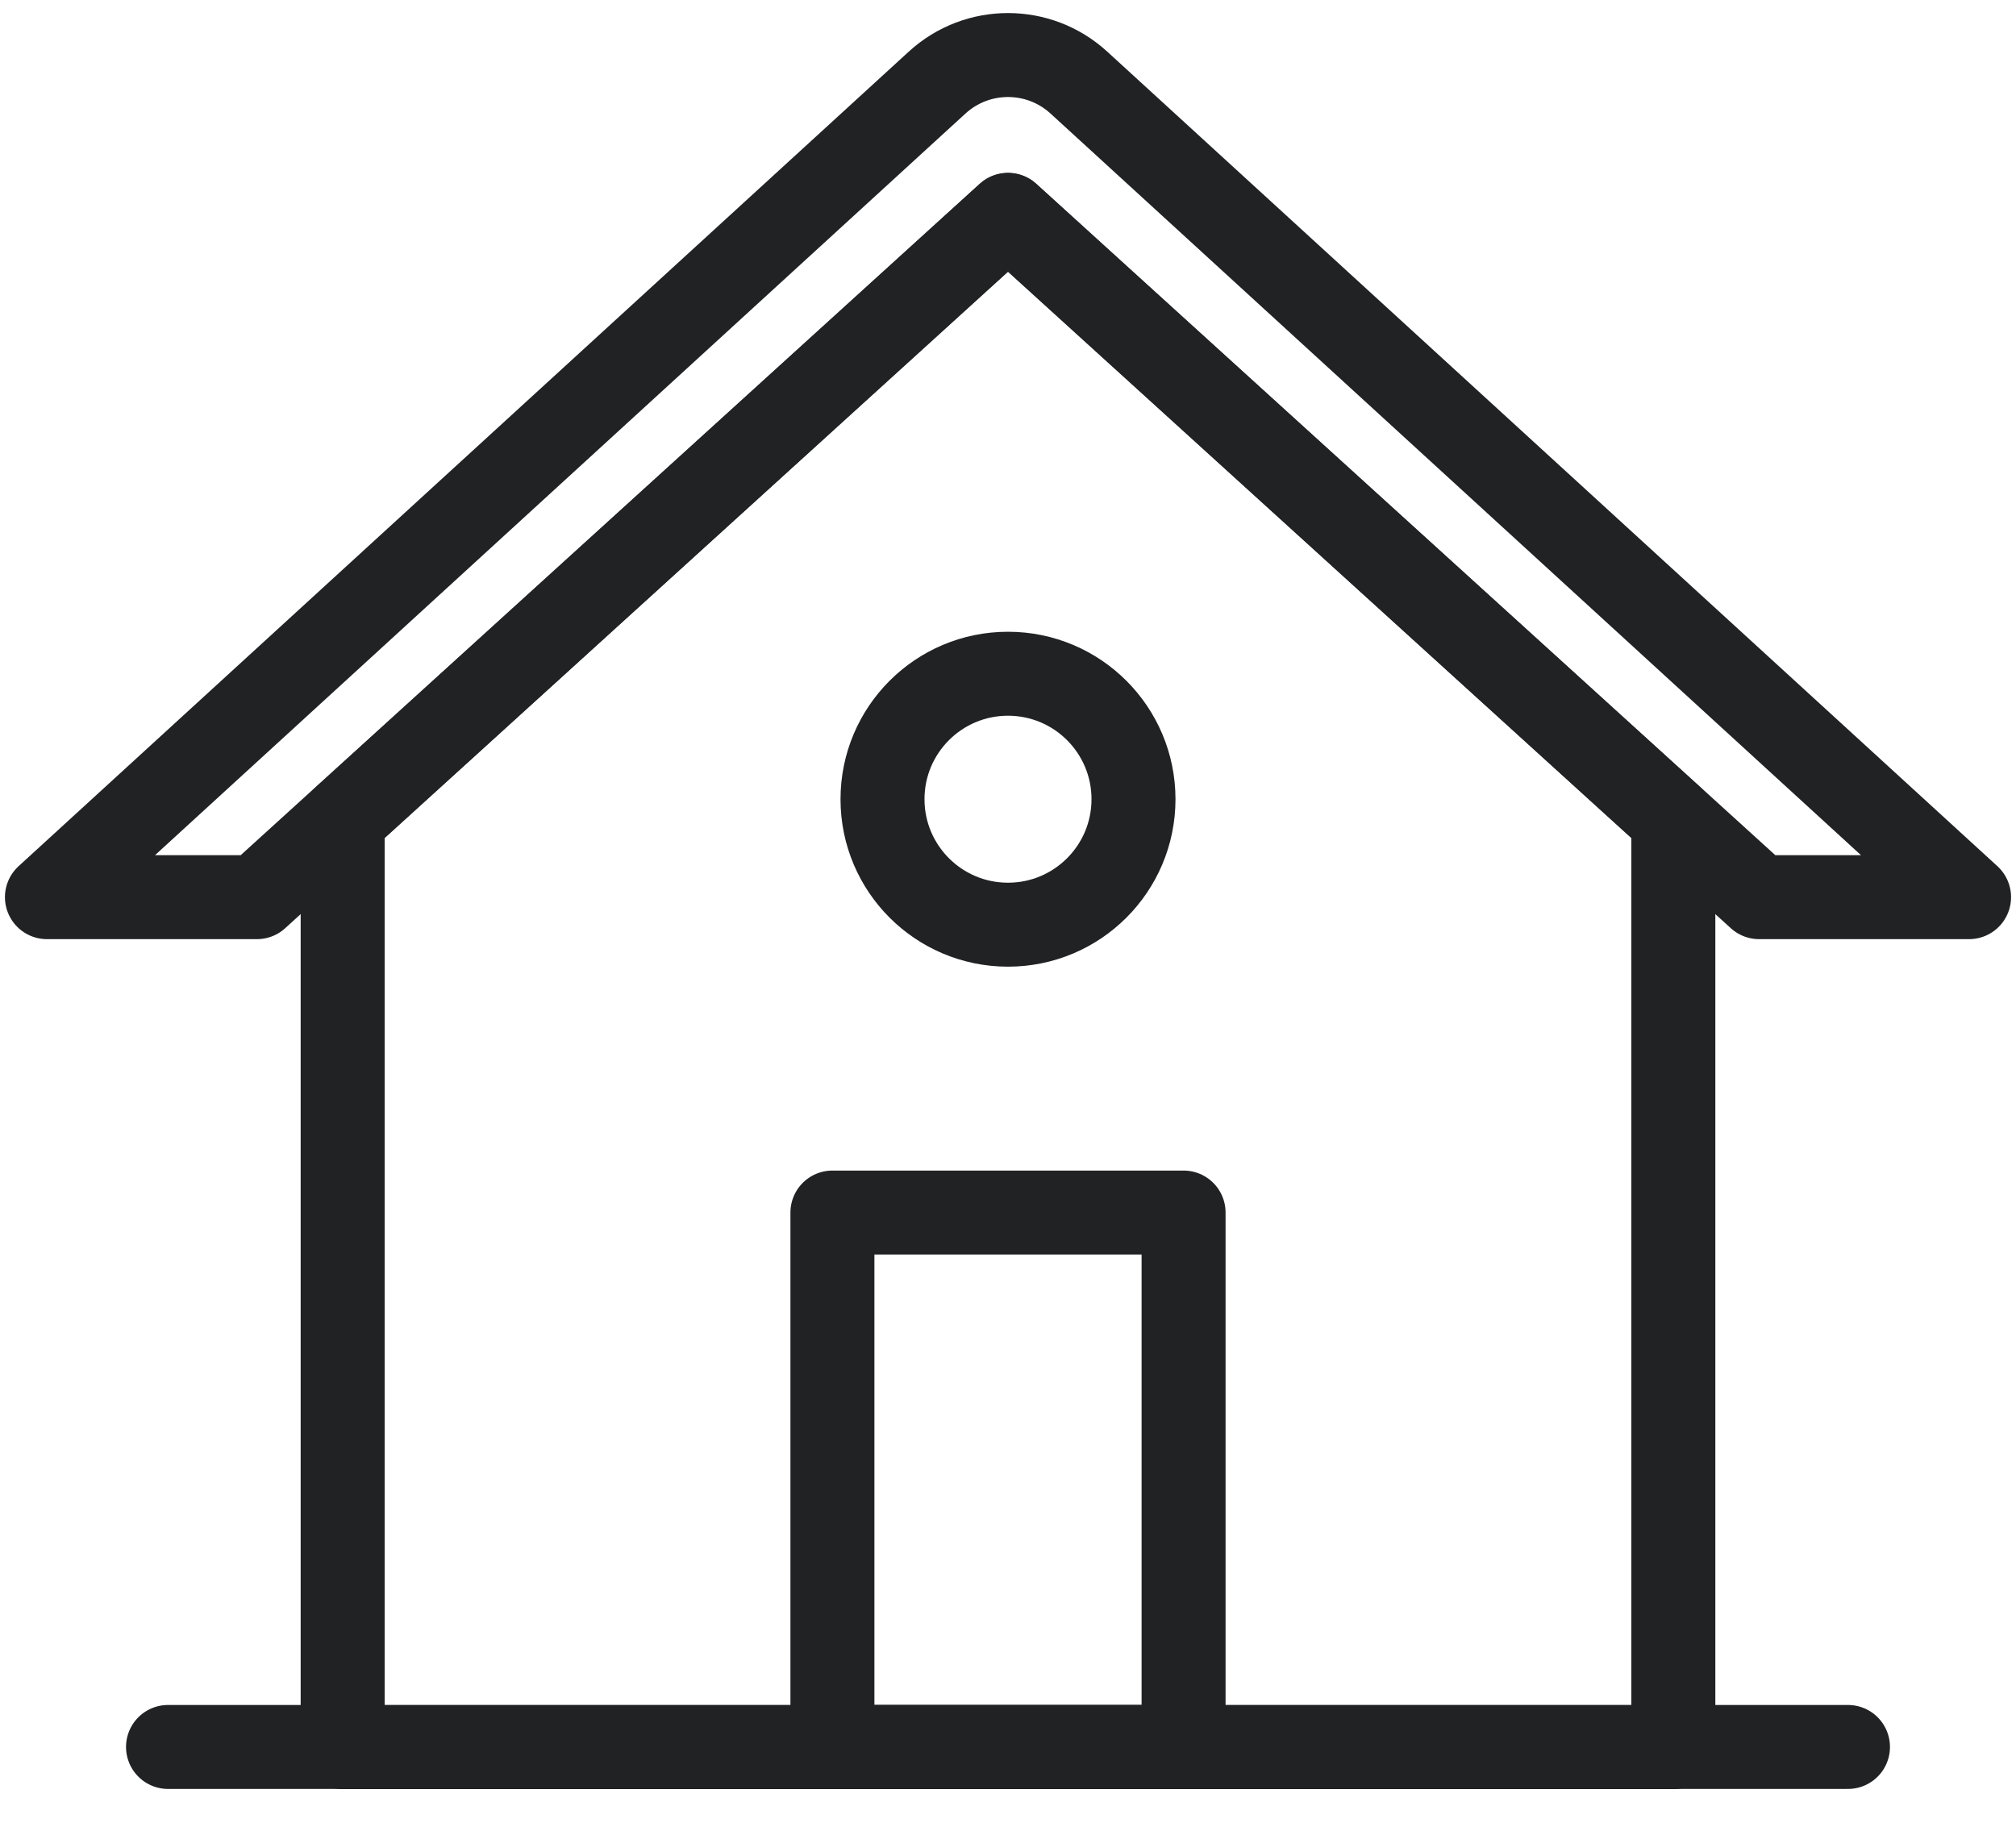 <svg width="32" height="29" viewBox="0 0 32 29" fill="none" xmlns="http://www.w3.org/2000/svg">
<path d="M5.439 13.01L16 3.414L26.561 13.01V27.737H5.439V13.01Z" stroke="#202224" stroke-width="1.333" stroke-linejoin="round"/>
<path d="M4.078 14.243L16 3.41L27.922 14.243H31.255L17.125 1.311C16.488 0.728 15.512 0.728 14.875 1.311L0.745 14.243H4.078Z" stroke="#202224" stroke-width="1.333" stroke-linejoin="round"/>
<path d="M13.213 19.25H18.787V27.733H13.213V19.25Z" stroke="#202224" stroke-width="1.333" stroke-linejoin="round"/>
<circle cx="16" cy="12.688" r="1.992" stroke="#202224" stroke-width="1.333" stroke-linejoin="round"/>
<path d="M2.667 27.734H29.333" stroke="#202224" stroke-width="1.333" stroke-linecap="round"/>
</svg>

